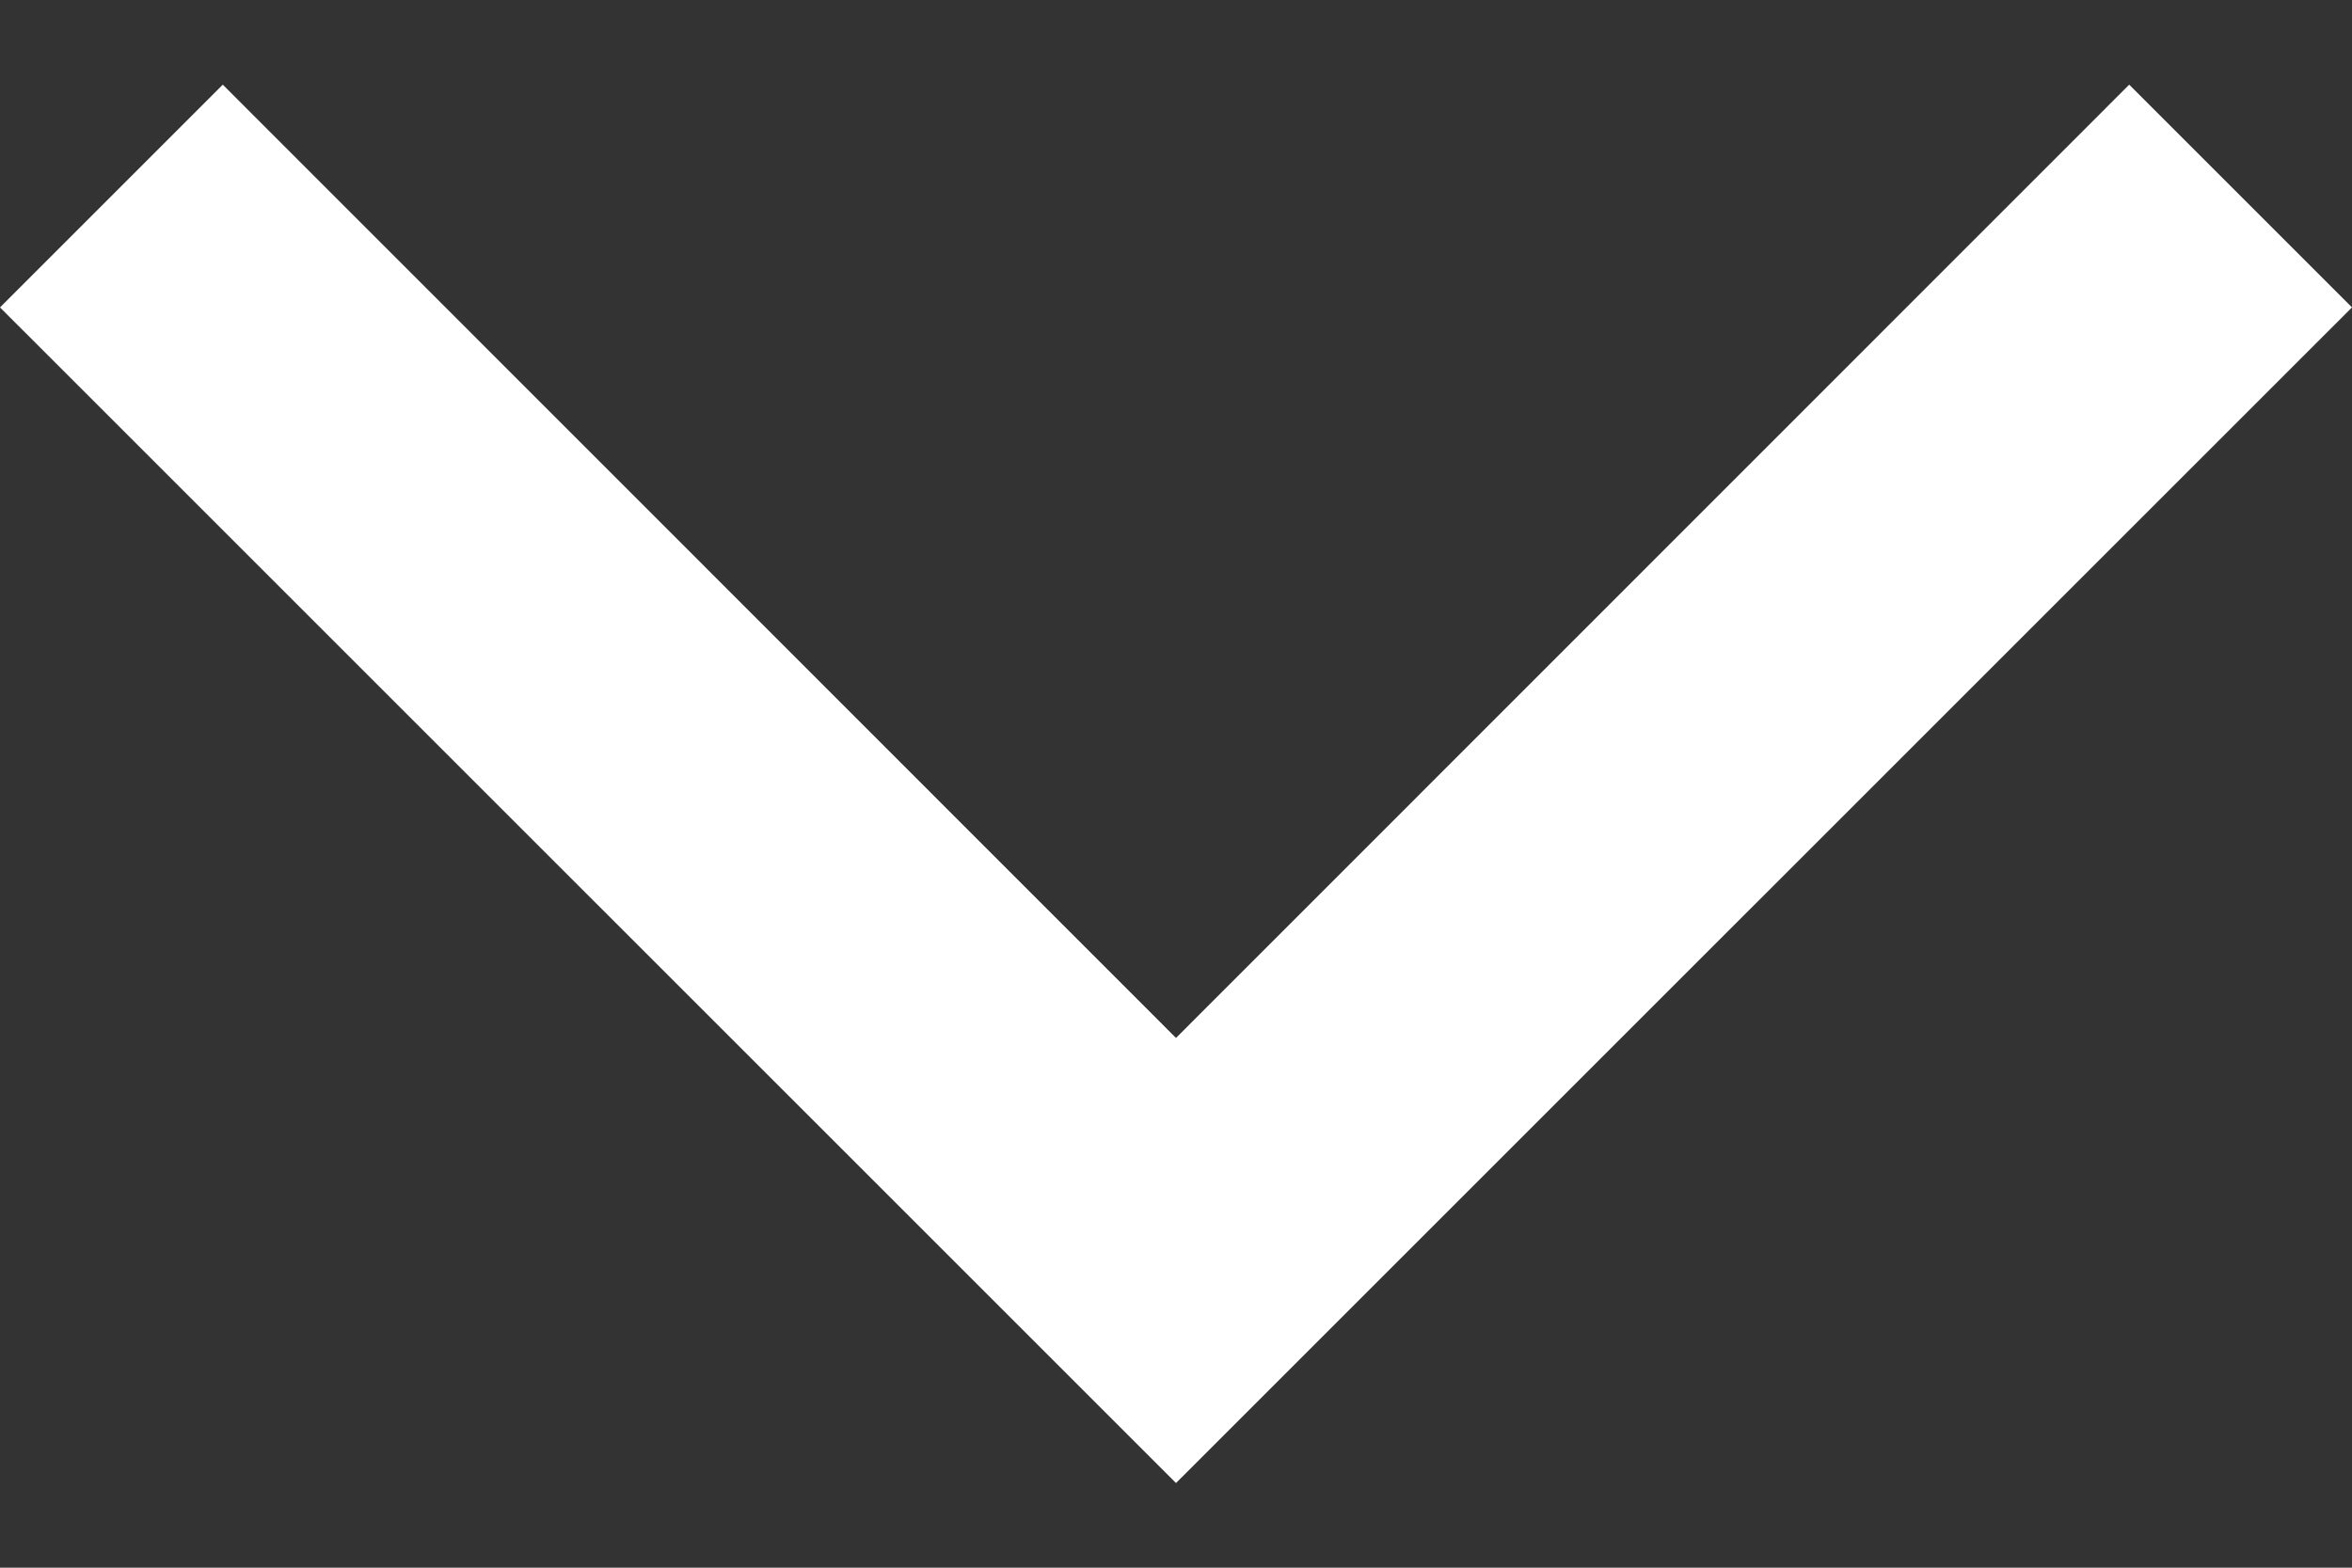 <svg width="18" height="12" viewBox="0 0 18 12" fill="none" xmlns="http://www.w3.org/2000/svg">
<rect x="0" y="0" width="18" height="12" fill="#333333" stroke="none"/>
<path d="M9 11.352L18 2.353L16.295 0.648L9 7.945L1.705 0.648L7.86693e-07 2.353L9 11.352Z" fill="white"/>
</svg>

